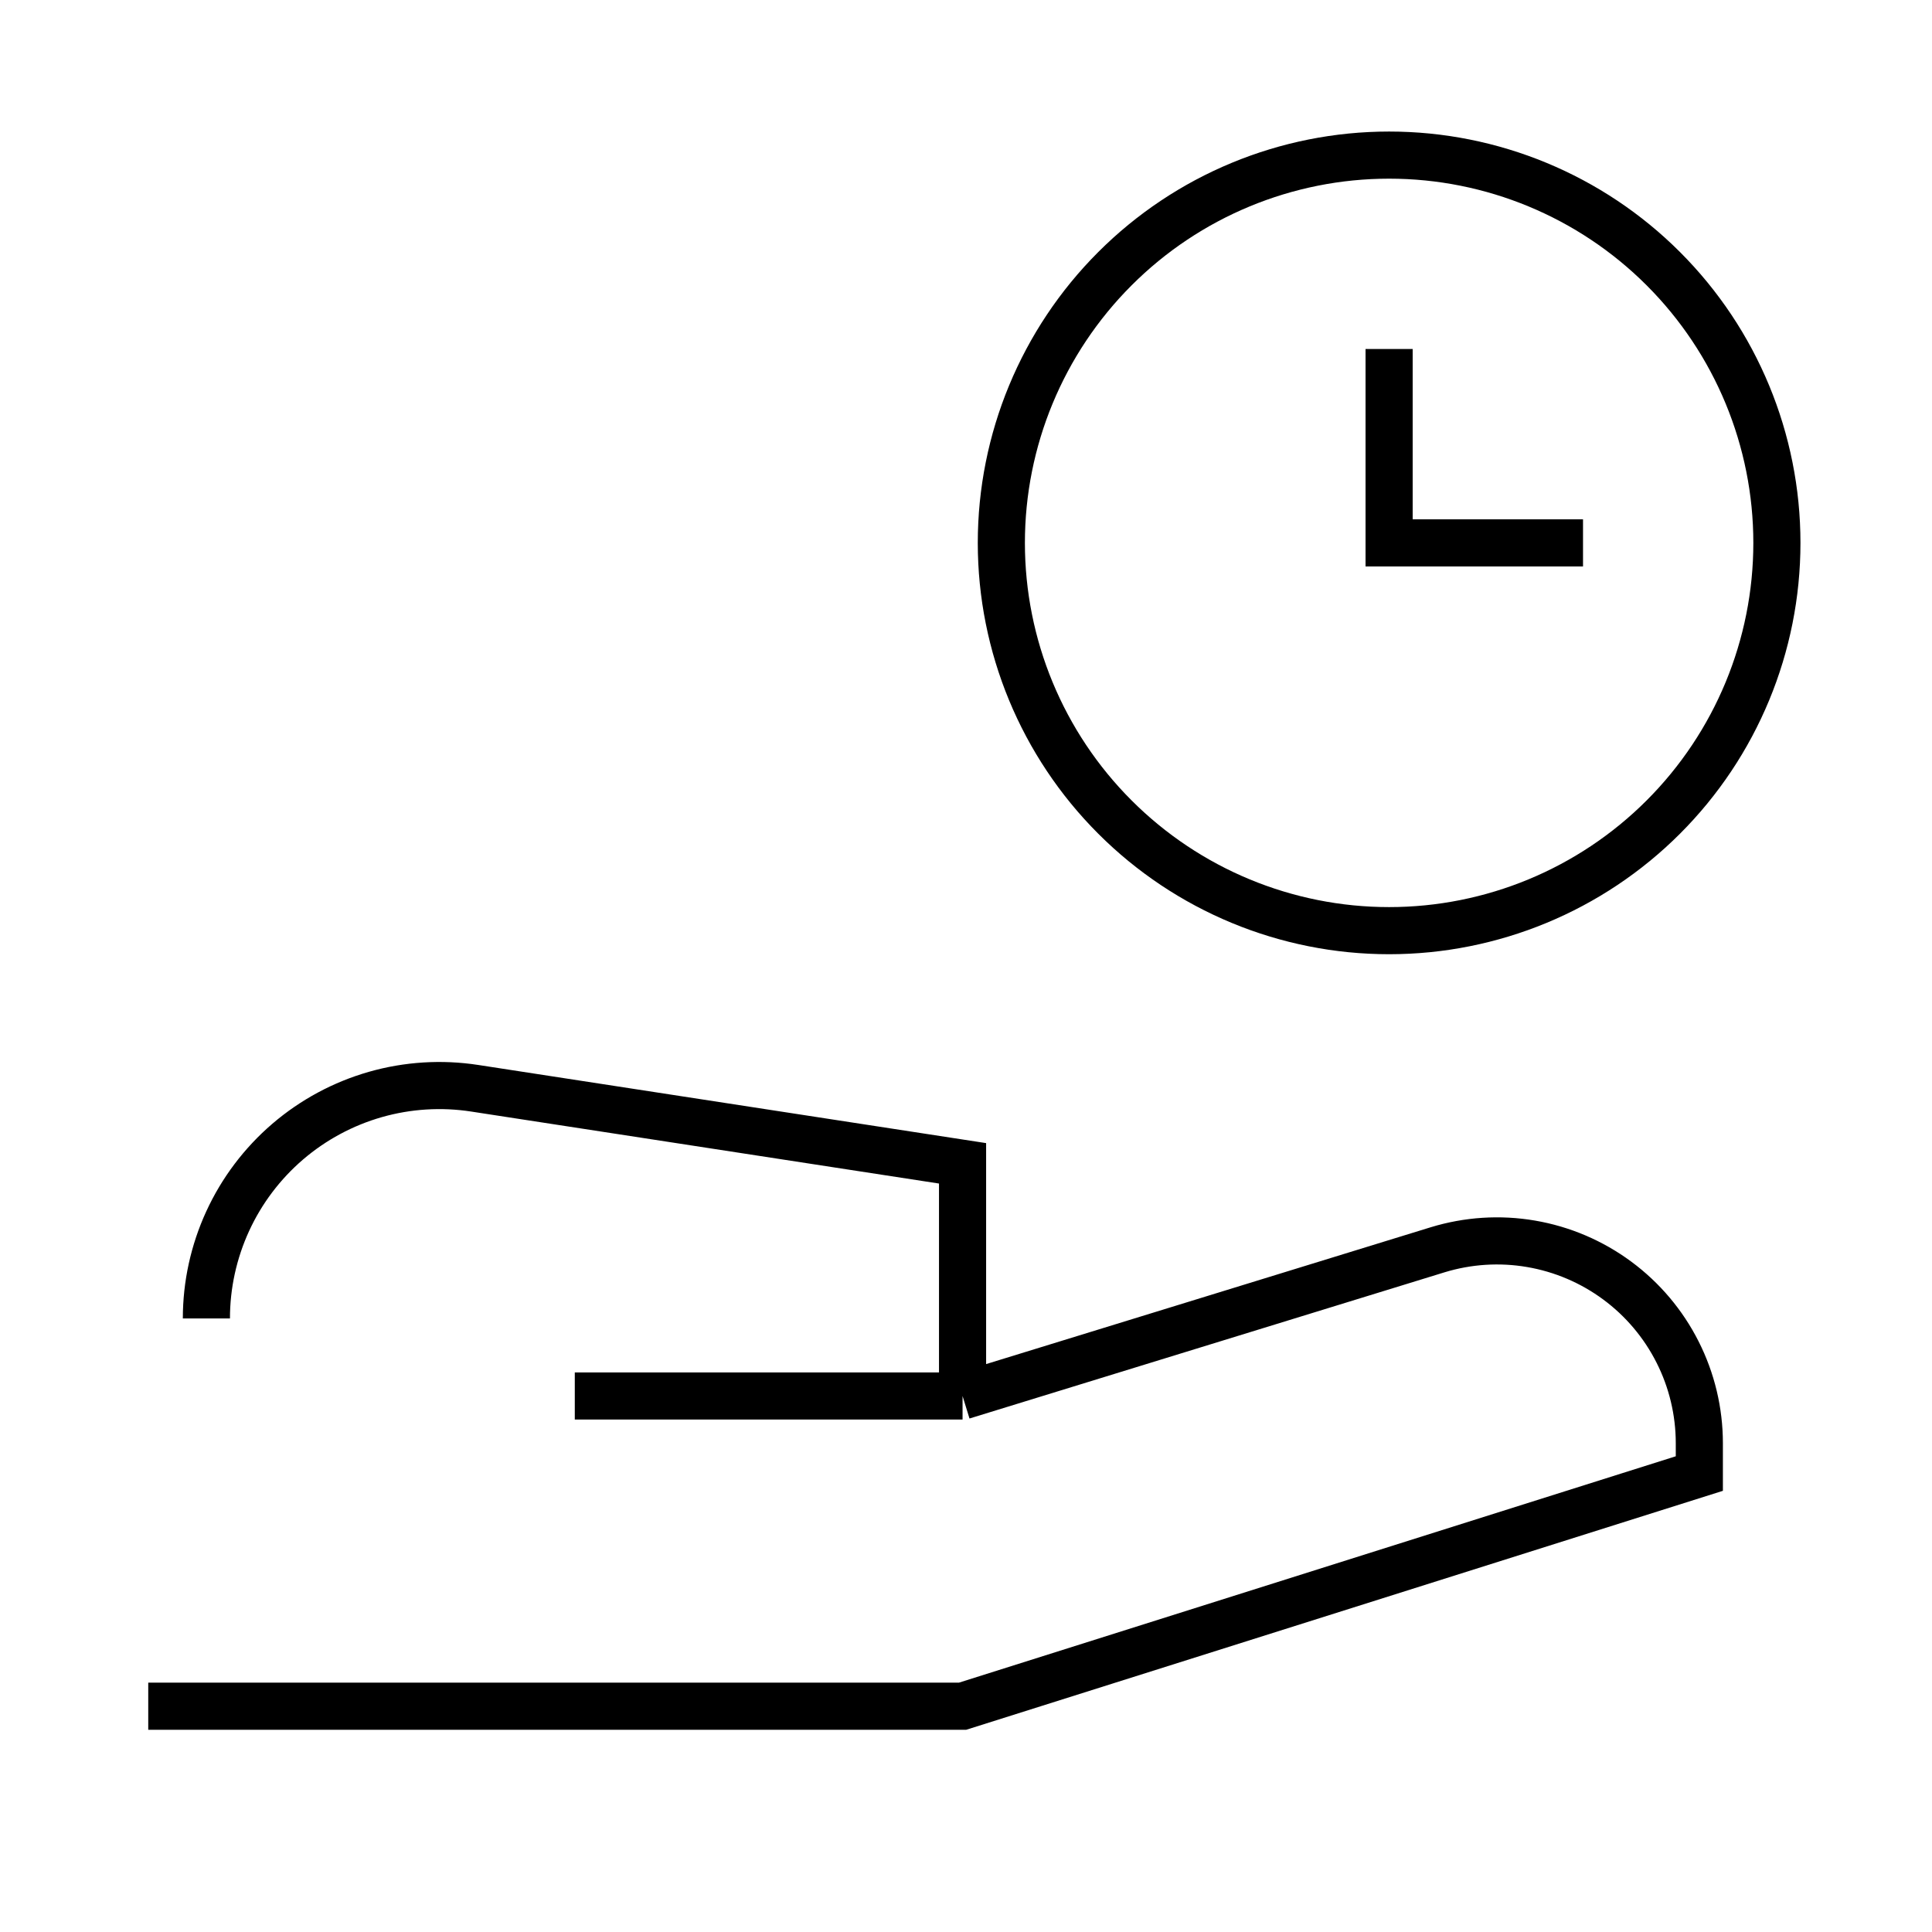 <?xml version="1.0" encoding="UTF-8"?> <svg xmlns="http://www.w3.org/2000/svg" width="82" height="82" viewBox="0 0 82 82" fill="none"><path d="M75.417 23.042C75.417 27.407 73.683 31.593 70.596 34.679C67.51 37.766 63.323 39.5 58.958 39.5C54.593 39.5 50.407 37.766 47.321 34.679C44.234 31.593 42.5 27.407 42.5 23.042C42.5 18.677 44.234 14.49 47.321 11.404C50.407 8.317 54.593 6.583 58.958 6.583C63.323 6.583 67.51 8.317 70.596 11.404C73.683 14.49 75.417 18.677 75.417 23.042Z" stroke="black" stroke-width="2"></path><path d="M58.958 14.812V23.042H67.188M6.292 72.417H40.854L72.125 62.542V61.251C72.124 59.908 71.808 58.584 71.202 57.386C70.597 56.187 69.719 55.147 68.638 54.349C67.558 53.551 66.306 53.017 64.982 52.791C63.658 52.564 62.3 52.652 61.016 53.045L40.854 59.25M40.854 59.25H24.396M40.854 59.25V49.375L20.149 46.189C18.741 45.972 17.302 46.062 15.931 46.453C14.561 46.845 13.291 47.528 12.209 48.456C11.128 49.384 10.259 50.535 9.664 51.83C9.069 53.125 8.76 54.533 8.76 55.958" stroke="black" stroke-width="2"></path></svg> 